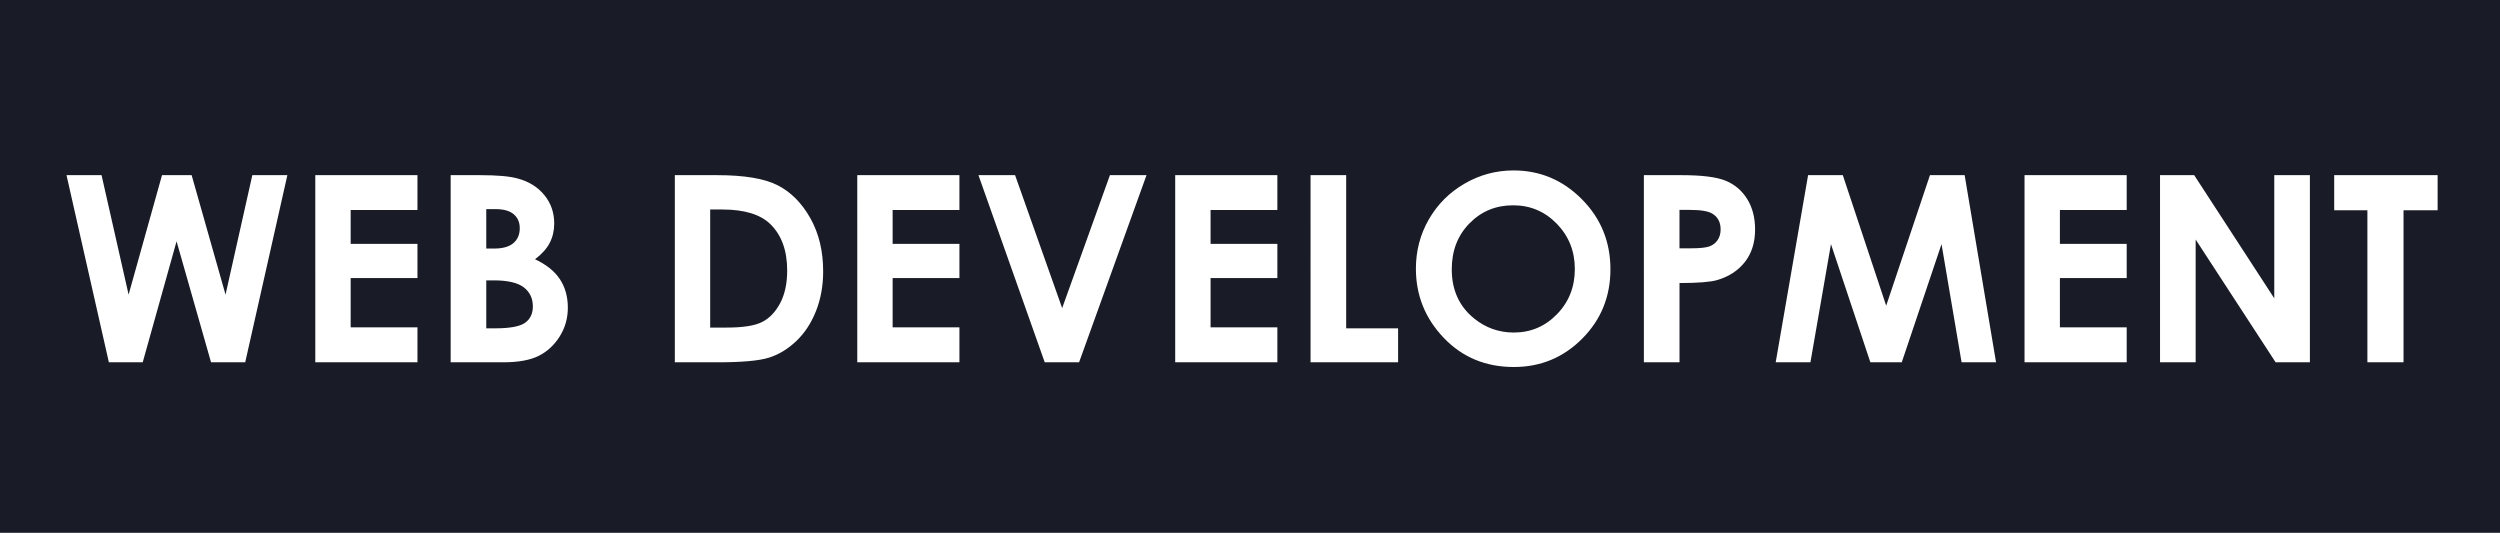 <svg xmlns="http://www.w3.org/2000/svg" id="Layer_1" viewBox="0 0 1919 409"><defs><style>.cls-1{fill:#191c26;}</style></defs><path class="cls-1" d="M394.35,164.481c-3.08-2.64-7.75-3.96-14.02-3.96h-7.06v30.27h5.98c6.67,0,11.62-1.4,14.85-4.2,3.24-2.79,4.85-6.6,4.85-11.42,0-4.49-1.53-8.06-4.6-10.69Zm7.71,56.1c-4.64-3.58-12.34-5.37-23.11-5.37h-5.68v36.81h6.85c11.36,0,19.02-1.43,22.97-4.29,3.95-2.87,5.92-7.03,5.92-12.5,0-6.19-2.32-11.07-6.95-14.65Zm0,0c-4.64-3.58-12.34-5.37-23.11-5.37h-5.68v36.81h6.85c11.36,0,19.02-1.43,22.97-4.29,3.95-2.87,5.92-7.03,5.92-12.5,0-6.19-2.32-11.07-6.95-14.65Zm-7.71-56.1c-3.08-2.64-7.75-3.96-14.02-3.96h-7.06v30.27h5.98c6.67,0,11.62-1.4,14.85-4.2,3.24-2.79,4.85-6.6,4.85-11.42,0-4.49-1.53-8.06-4.6-10.69Zm0,0c-3.08-2.64-7.75-3.96-14.02-3.96h-7.06v30.27h5.98c6.67,0,11.62-1.4,14.85-4.2,3.24-2.79,4.85-6.6,4.85-11.42,0-4.49-1.53-8.06-4.6-10.69Zm7.71,56.1c-4.64-3.58-12.34-5.37-23.11-5.37h-5.68v36.81h6.85c11.36,0,19.02-1.43,22.97-4.29,3.95-2.87,5.92-7.03,5.92-12.5,0-6.19-2.32-11.07-6.95-14.65Zm189.37-48.43c-7.68-7.56-20.02-11.34-37.01-11.34h-9.27v90.63h12.69c12.5,0,21.57-1.43,27.2-4.3,5.63-2.87,10.23-7.69,13.82-14.47,3.58-6.78,5.37-15.12,5.37-25.03,0-15.25-4.27-27.08-12.8-35.49Zm-189.37,48.43c-4.64-3.58-12.34-5.37-23.11-5.37h-5.68v36.81h6.85c11.36,0,19.02-1.43,22.97-4.29,3.95-2.87,5.92-7.03,5.92-12.5,0-6.19-2.32-11.07-6.95-14.65Zm-7.71-56.1c-3.08-2.64-7.75-3.96-14.02-3.96h-7.06v30.27h5.98c6.67,0,11.62-1.4,14.85-4.2,3.24-2.79,4.85-6.6,4.85-11.42,0-4.49-1.53-8.06-4.6-10.69Zm197.08,7.67c-7.68-7.56-20.02-11.34-37.01-11.34h-9.27v90.63h12.69c12.5,0,21.57-1.43,27.2-4.3,5.63-2.87,10.23-7.69,13.82-14.47,3.58-6.78,5.37-15.12,5.37-25.03,0-15.25-4.27-27.08-12.8-35.49Zm-197.08-7.67c-3.08-2.64-7.75-3.96-14.02-3.96h-7.06v30.27h5.98c6.67,0,11.62-1.4,14.85-4.2,3.24-2.79,4.85-6.6,4.85-11.42,0-4.49-1.53-8.06-4.6-10.69Zm7.71,56.1c-4.64-3.58-12.34-5.37-23.11-5.37h-5.68v36.81h6.85c11.36,0,19.02-1.43,22.97-4.29,3.95-2.87,5.92-7.03,5.92-12.5,0-6.19-2.32-11.07-6.95-14.65Zm189.37-48.43c-7.68-7.56-20.02-11.34-37.01-11.34h-9.27v90.63h12.69c12.5,0,21.57-1.43,27.2-4.3,5.63-2.87,10.23-7.69,13.82-14.47,3.58-6.78,5.37-15.12,5.37-25.03,0-15.25-4.27-27.08-12.8-35.49Zm-189.37,48.43c-4.64-3.58-12.34-5.37-23.11-5.37h-5.68v36.81h6.85c11.36,0,19.02-1.43,22.97-4.29,3.95-2.87,5.92-7.03,5.92-12.5,0-6.19-2.32-11.07-6.95-14.65Zm-7.71-56.1c-3.08-2.64-7.75-3.96-14.02-3.96h-7.06v30.27h5.98c6.67,0,11.62-1.4,14.85-4.2,3.24-2.79,4.85-6.6,4.85-11.42,0-4.49-1.53-8.06-4.6-10.69Zm197.08,7.67c-7.68-7.56-20.02-11.34-37.01-11.34h-9.27v90.63h12.69c12.5,0,21.57-1.43,27.2-4.3,5.63-2.87,10.23-7.69,13.82-14.47,3.58-6.78,5.37-15.12,5.37-25.03,0-15.25-4.27-27.08-12.8-35.49Zm-197.08-7.67c-3.08-2.64-7.75-3.96-14.02-3.96h-7.06v30.27h5.98c6.67,0,11.62-1.4,14.85-4.2,3.24-2.79,4.85-6.6,4.85-11.42,0-4.49-1.53-8.06-4.6-10.69Zm7.71,56.1c-4.64-3.58-12.34-5.37-23.11-5.37h-5.68v36.81h6.85c11.36,0,19.02-1.43,22.97-4.29,3.95-2.87,5.92-7.03,5.92-12.5,0-6.19-2.32-11.07-6.95-14.65Zm189.37-48.43c-7.68-7.56-20.02-11.34-37.01-11.34h-9.27v90.63h12.69c12.5,0,21.57-1.43,27.2-4.3,5.63-2.87,10.23-7.69,13.82-14.47,3.58-6.78,5.37-15.12,5.37-25.03,0-15.25-4.27-27.08-12.8-35.49Zm-189.37,48.43c-4.64-3.58-12.34-5.37-23.11-5.37h-5.68v36.81h6.85c11.36,0,19.02-1.43,22.97-4.29,3.95-2.87,5.92-7.03,5.92-12.5,0-6.19-2.32-11.07-6.95-14.65Zm-7.71-56.1c-3.08-2.64-7.75-3.96-14.02-3.96h-7.06v30.27h5.98c6.67,0,11.62-1.4,14.85-4.2,3.24-2.79,4.85-6.6,4.85-11.42,0-4.49-1.53-8.06-4.6-10.69Zm197.08,7.67c-7.68-7.56-20.02-11.34-37.01-11.34h-9.27v90.63h12.69c12.5,0,21.57-1.43,27.2-4.3,5.63-2.87,10.23-7.69,13.82-14.47,3.58-6.78,5.37-15.12,5.37-25.03,0-15.25-4.27-27.08-12.8-35.49Zm-197.08-7.67c-3.08-2.64-7.75-3.96-14.02-3.96h-7.06v30.27h5.98c6.67,0,11.62-1.4,14.85-4.2,3.24-2.79,4.85-6.6,4.85-11.42,0-4.49-1.53-8.06-4.6-10.69Zm7.71,56.1c-4.64-3.58-12.34-5.37-23.11-5.37h-5.68v36.81h6.85c11.36,0,19.02-1.43,22.97-4.29,3.95-2.87,5.92-7.03,5.92-12.5,0-6.19-2.32-11.07-6.95-14.65Zm189.37-48.43c-7.68-7.56-20.02-11.34-37.01-11.34h-9.27v90.63h12.69c12.5,0,21.57-1.43,27.2-4.3,5.63-2.87,10.23-7.69,13.82-14.47,3.58-6.78,5.37-15.12,5.37-25.03,0-15.25-4.27-27.08-12.8-35.49Zm-189.37,48.43c-4.64-3.58-12.34-5.37-23.11-5.37h-5.68v36.81h6.85c11.36,0,19.02-1.43,22.97-4.29,3.95-2.87,5.92-7.03,5.92-12.5,0-6.19-2.32-11.07-6.95-14.65Zm-7.71-56.1c-3.08-2.64-7.75-3.96-14.02-3.96h-7.06v30.27h5.98c6.67,0,11.62-1.4,14.85-4.2,3.24-2.79,4.85-6.6,4.85-11.42,0-4.49-1.53-8.06-4.6-10.69Zm197.08,7.67c-7.68-7.56-20.02-11.34-37.01-11.34h-9.27v90.63h12.69c12.5,0,21.57-1.43,27.2-4.3,5.63-2.87,10.23-7.69,13.82-14.47,3.58-6.78,5.37-15.12,5.37-25.03,0-15.25-4.27-27.08-12.8-35.49Zm-197.08-7.67c-3.08-2.64-7.75-3.96-14.02-3.96h-7.06v30.27h5.98c6.67,0,11.62-1.4,14.85-4.2,3.24-2.79,4.85-6.6,4.85-11.42,0-4.49-1.53-8.06-4.6-10.69Zm7.71,56.1c-4.64-3.58-12.34-5.37-23.11-5.37h-5.68v36.81h6.85c11.36,0,19.02-1.43,22.97-4.29,3.95-2.87,5.92-7.03,5.92-12.5,0-6.19-2.32-11.07-6.95-14.65Zm189.37-48.43c-7.68-7.56-20.02-11.34-37.01-11.34h-9.27v90.63h12.69c12.5,0,21.57-1.43,27.2-4.3,5.63-2.87,10.23-7.69,13.82-14.47,3.58-6.78,5.37-15.12,5.37-25.03,0-15.25-4.27-27.08-12.8-35.49Zm-189.37,48.43c-4.64-3.58-12.34-5.37-23.11-5.37h-5.68v36.81h6.85c11.36,0,19.02-1.43,22.97-4.29,3.95-2.87,5.92-7.03,5.92-12.5,0-6.19-2.32-11.07-6.95-14.65Zm-7.71-56.1c-3.08-2.64-7.75-3.96-14.02-3.96h-7.06v30.27h5.98c6.67,0,11.62-1.4,14.85-4.2,3.24-2.79,4.85-6.6,4.85-11.42,0-4.49-1.53-8.06-4.6-10.69Zm197.08,7.67c-7.68-7.56-20.02-11.34-37.01-11.34h-9.27v90.63h12.69c12.5,0,21.57-1.43,27.2-4.3,5.63-2.87,10.23-7.69,13.82-14.47,3.58-6.78,5.37-15.12,5.37-25.03,0-15.25-4.27-27.08-12.8-35.49Zm-197.08-7.67c-3.08-2.64-7.75-3.96-14.02-3.96h-7.06v30.27h5.98c6.67,0,11.62-1.4,14.85-4.2,3.24-2.79,4.85-6.6,4.85-11.42,0-4.49-1.53-8.06-4.6-10.69Zm7.71,56.1c-4.64-3.58-12.34-5.37-23.11-5.37h-5.68v36.81h6.85c11.36,0,19.02-1.43,22.97-4.29,3.95-2.87,5.92-7.03,5.92-12.5,0-6.19-2.32-11.07-6.95-14.65Zm189.37-48.43c-7.68-7.56-20.02-11.34-37.01-11.34h-9.27v90.63h12.69c12.5,0,21.57-1.43,27.2-4.3,5.63-2.87,10.23-7.69,13.82-14.47,3.58-6.78,5.37-15.12,5.37-25.03,0-15.25-4.27-27.08-12.8-35.49Zm-189.37,48.43c-4.64-3.58-12.34-5.37-23.11-5.37h-5.68v36.81h6.85c11.36,0,19.02-1.43,22.97-4.29,3.95-2.87,5.92-7.03,5.92-12.5,0-6.19-2.32-11.07-6.95-14.65Zm-7.71-56.1c-3.08-2.64-7.75-3.96-14.02-3.96h-7.06v30.27h5.98c6.67,0,11.62-1.4,14.85-4.2,3.24-2.79,4.85-6.6,4.85-11.42,0-4.49-1.53-8.06-4.6-10.69Zm197.08,7.67c-7.68-7.56-20.02-11.34-37.01-11.34h-9.27v90.63h12.69c12.5,0,21.57-1.43,27.2-4.3,5.63-2.87,10.23-7.69,13.82-14.47,3.58-6.78,5.37-15.12,5.37-25.03,0-15.25-4.27-27.08-12.8-35.49Zm-197.08-7.67c-3.08-2.64-7.75-3.96-14.02-3.96h-7.06v30.27h5.98c6.67,0,11.62-1.4,14.85-4.2,3.24-2.79,4.85-6.6,4.85-11.42,0-4.49-1.53-8.06-4.6-10.69Zm7.71,56.1c-4.64-3.58-12.34-5.37-23.11-5.37h-5.68v36.81h6.85c11.36,0,19.02-1.43,22.97-4.29,3.95-2.87,5.92-7.03,5.92-12.5,0-6.19-2.32-11.07-6.95-14.65Zm189.37-48.43c-7.68-7.56-20.02-11.34-37.01-11.34h-9.27v90.63h12.69c12.5,0,21.57-1.43,27.2-4.3,5.63-2.87,10.23-7.69,13.82-14.47,3.58-6.78,5.37-15.12,5.37-25.03,0-15.25-4.27-27.08-12.8-35.49Zm722.86-8.2c-3.13-1.9-8.92-2.84-17.39-2.84h-7.71v29.49h8.69c6.83,0,11.59-.49,14.26-1.47,2.67-.98,4.77-2.6,6.3-4.85,1.52-2.25,2.29-4.98,2.29-8.18,0-5.55-2.15-9.6-6.44-12.15Zm-912.23,56.63c-4.64-3.58-12.34-5.37-23.11-5.37h-5.68v36.81h6.85c11.36,0,19.02-1.43,22.97-4.29,3.95-2.87,5.92-7.03,5.92-12.5,0-6.19-2.32-11.07-6.95-14.65Zm-7.71-56.1c-3.08-2.64-7.75-3.96-14.02-3.96h-7.06v30.27h5.98c6.67,0,11.62-1.4,14.85-4.2,3.24-2.79,4.85-6.6,4.85-11.42,0-4.49-1.53-8.06-4.6-10.69Zm197.08,7.67c-7.68-7.56-20.02-11.34-37.01-11.34h-9.27v90.63h12.69c12.5,0,21.57-1.43,27.2-4.3,5.63-2.87,10.23-7.69,13.82-14.47,3.58-6.78,5.37-15.12,5.37-25.03,0-15.25-4.27-27.08-12.8-35.49Zm722.86-8.2c-3.13-1.9-8.92-2.84-17.39-2.84h-7.71v29.49h8.69c6.83,0,11.59-.49,14.26-1.47,2.67-.98,4.77-2.6,6.3-4.85,1.52-2.25,2.29-4.98,2.29-8.18,0-5.55-2.15-9.6-6.44-12.15Zm-919.94,.53c-3.08-2.64-7.75-3.96-14.02-3.96h-7.06v30.27h5.98c6.67,0,11.62-1.4,14.85-4.2,3.24-2.79,4.85-6.6,4.85-11.42,0-4.49-1.53-8.06-4.6-10.69Zm7.71,56.1c-4.64-3.58-12.34-5.37-23.11-5.37h-5.68v36.81h6.85c11.36,0,19.02-1.43,22.97-4.29,3.95-2.87,5.92-7.03,5.92-12.5,0-6.19-2.32-11.07-6.95-14.65Zm189.37-48.43c-7.68-7.56-20.02-11.34-37.01-11.34h-9.27v90.63h12.69c12.5,0,21.57-1.43,27.2-4.3,5.63-2.87,10.23-7.69,13.82-14.47,3.58-6.78,5.37-15.12,5.37-25.03,0-15.25-4.27-27.08-12.8-35.49Zm603.6-.35c-9.19-9.47-20.36-14.21-33.53-14.21-13.29,0-24.47,4.62-33.53,13.87-9.06,9.24-13.59,20.99-13.59,35.25,0,15.89,5.7,28.45,17.11,37.7,8.86,7.22,19.03,10.84,30.5,10.84,12.97,0,24.01-4.69,33.14-14.07,9.12-9.37,13.69-20.93,13.69-34.66,0-13.67-4.6-25.25-13.79-34.72Zm119.26-7.85c-3.13-1.9-8.92-2.84-17.39-2.84h-7.71v29.49h8.69c6.83,0,11.59-.49,14.26-1.47,2.67-.98,4.77-2.6,6.3-4.85,1.52-2.25,2.29-4.98,2.29-8.18,0-5.55-2.15-9.6-6.44-12.15Zm-912.23,56.63c-4.64-3.58-12.34-5.37-23.11-5.37h-5.68v36.81h6.85c11.36,0,19.02-1.43,22.97-4.29,3.95-2.87,5.92-7.03,5.92-12.5,0-6.19-2.32-11.07-6.95-14.65Zm-7.71-56.1c-3.08-2.64-7.75-3.96-14.02-3.96h-7.06v30.27h5.98c6.67,0,11.62-1.4,14.85-4.2,3.24-2.79,4.85-6.6,4.85-11.42,0-4.49-1.53-8.06-4.6-10.69Zm197.08,7.67c-7.68-7.56-20.02-11.34-37.01-11.34h-9.27v90.63h12.69c12.5,0,21.57-1.43,27.2-4.3,5.63-2.87,10.23-7.69,13.82-14.47,3.58-6.78,5.37-15.12,5.37-25.03,0-15.25-4.27-27.08-12.8-35.49Zm603.6-.35c-9.19-9.47-20.36-14.21-33.53-14.21-13.29,0-24.47,4.62-33.53,13.87-9.06,9.24-13.59,20.99-13.59,35.25,0,15.89,5.7,28.45,17.11,37.7,8.86,7.22,19.03,10.84,30.5,10.84,12.97,0,24.01-4.69,33.14-14.07,9.12-9.37,13.69-20.93,13.69-34.66,0-13.67-4.6-25.25-13.79-34.72Zm119.26-7.85c-3.13-1.9-8.92-2.84-17.39-2.84h-7.71v29.49h8.69c6.83,0,11.59-.49,14.26-1.47,2.67-.98,4.77-2.6,6.3-4.85,1.52-2.25,2.29-4.98,2.29-8.18,0-5.55-2.15-9.6-6.44-12.15Zm-919.94,.53c-3.08-2.64-7.75-3.96-14.02-3.96h-7.06v30.27h5.98c6.67,0,11.62-1.4,14.85-4.2,3.24-2.79,4.85-6.6,4.85-11.42,0-4.49-1.53-8.06-4.6-10.69Zm7.71,56.1c-4.64-3.58-12.34-5.37-23.11-5.37h-5.68v36.81h6.85c11.36,0,19.02-1.43,22.97-4.29,3.95-2.87,5.92-7.03,5.92-12.5,0-6.19-2.32-11.07-6.95-14.65Zm189.37-48.43c-7.68-7.56-20.02-11.34-37.01-11.34h-9.27v90.63h12.69c12.5,0,21.57-1.43,27.2-4.3,5.63-2.87,10.23-7.69,13.82-14.47,3.58-6.78,5.37-15.12,5.37-25.03,0-15.25-4.27-27.08-12.8-35.49Zm603.6-.35c-9.19-9.47-20.36-14.21-33.53-14.21-13.29,0-24.47,4.62-33.53,13.87-9.06,9.24-13.59,20.99-13.59,35.25,0,15.89,5.7,28.45,17.11,37.7,8.86,7.22,19.03,10.84,30.5,10.84,12.97,0,24.01-4.69,33.14-14.07,9.12-9.37,13.69-20.93,13.69-34.66,0-13.67-4.6-25.25-13.79-34.72Zm119.26-7.85c-3.13-1.9-8.92-2.84-17.39-2.84h-7.71v29.49h8.69c6.83,0,11.59-.49,14.26-1.47,2.67-.98,4.77-2.6,6.3-4.85,1.52-2.25,2.29-4.98,2.29-8.18,0-5.55-2.15-9.6-6.44-12.15Zm-912.23,56.63c-4.64-3.58-12.34-5.37-23.11-5.37h-5.68v36.81h6.85c11.36,0,19.02-1.43,22.97-4.29,3.95-2.87,5.92-7.03,5.92-12.5,0-6.19-2.32-11.07-6.95-14.65Zm-7.71-56.1c-3.08-2.64-7.75-3.96-14.02-3.96h-7.06v30.27h5.98c6.67,0,11.62-1.4,14.85-4.2,3.24-2.79,4.85-6.6,4.85-11.42,0-4.49-1.53-8.06-4.6-10.69Zm197.08,7.67c-7.68-7.56-20.02-11.34-37.01-11.34h-9.27v90.63h12.69c12.5,0,21.57-1.43,27.2-4.3,5.63-2.87,10.23-7.69,13.82-14.47,3.58-6.78,5.37-15.12,5.37-25.03,0-15.25-4.27-27.08-12.8-35.49Zm603.6-.35c-9.19-9.47-20.36-14.21-33.53-14.21-13.29,0-24.47,4.62-33.53,13.87-9.06,9.24-13.59,20.99-13.59,35.25,0,15.89,5.7,28.45,17.11,37.7,8.86,7.22,19.03,10.84,30.5,10.84,12.97,0,24.01-4.69,33.14-14.07,9.12-9.37,13.69-20.93,13.69-34.66,0-13.67-4.6-25.25-13.79-34.72Zm119.26-7.85c-3.13-1.9-8.92-2.84-17.39-2.84h-7.71v29.49h8.69c6.83,0,11.59-.49,14.26-1.47,2.67-.98,4.77-2.6,6.3-4.85,1.52-2.25,2.29-4.98,2.29-8.18,0-5.55-2.15-9.6-6.44-12.15Zm-919.94,.53c-3.08-2.64-7.75-3.96-14.02-3.96h-7.06v30.27h5.98c6.67,0,11.62-1.4,14.85-4.2,3.24-2.79,4.85-6.6,4.85-11.42,0-4.49-1.53-8.06-4.6-10.69Zm7.71,56.1c-4.64-3.58-12.34-5.37-23.11-5.37h-5.68v36.81h6.85c11.36,0,19.02-1.43,22.97-4.29,3.95-2.87,5.92-7.03,5.92-12.5,0-6.19-2.32-11.07-6.95-14.65Zm189.37-48.43c-7.68-7.56-20.02-11.34-37.01-11.34h-9.27v90.63h12.69c12.5,0,21.57-1.43,27.2-4.3,5.63-2.87,10.23-7.69,13.82-14.47,3.58-6.78,5.37-15.12,5.37-25.03,0-15.25-4.27-27.08-12.8-35.49Zm603.6-.35c-9.19-9.47-20.36-14.21-33.53-14.21-13.29,0-24.47,4.62-33.53,13.87-9.06,9.24-13.59,20.99-13.59,35.25,0,15.89,5.7,28.45,17.11,37.7,8.86,7.22,19.03,10.84,30.5,10.84,12.97,0,24.01-4.69,33.14-14.07,9.12-9.37,13.69-20.93,13.69-34.66,0-13.67-4.6-25.25-13.79-34.72Zm119.26-7.85c-3.13-1.9-8.92-2.84-17.39-2.84h-7.71v29.49h8.69c6.83,0,11.59-.49,14.26-1.47,2.67-.98,4.77-2.6,6.3-4.85,1.52-2.25,2.29-4.98,2.29-8.18,0-5.55-2.15-9.6-6.44-12.15Zm-912.23,56.63c-4.64-3.58-12.34-5.37-23.11-5.37h-5.68v36.81h6.85c11.36,0,19.02-1.43,22.97-4.29,3.95-2.87,5.92-7.03,5.92-12.5,0-6.19-2.32-11.07-6.95-14.65Zm-7.71-56.1c-3.08-2.64-7.75-3.96-14.02-3.96h-7.06v30.27h5.98c6.67,0,11.62-1.4,14.85-4.2,3.24-2.79,4.85-6.6,4.85-11.42,0-4.49-1.53-8.06-4.6-10.69Zm197.08,7.67c-7.68-7.56-20.02-11.34-37.01-11.34h-9.27v90.63h12.69c12.5,0,21.57-1.43,27.2-4.3,5.63-2.87,10.23-7.69,13.82-14.47,3.58-6.78,5.37-15.12,5.37-25.03,0-15.25-4.27-27.08-12.8-35.49Zm603.6-.35c-9.19-9.47-20.36-14.21-33.53-14.21-13.29,0-24.47,4.62-33.53,13.87-9.06,9.24-13.59,20.99-13.59,35.25,0,15.89,5.7,28.45,17.11,37.7,8.86,7.22,19.03,10.84,30.5,10.84,12.97,0,24.01-4.69,33.14-14.07,9.12-9.37,13.69-20.93,13.69-34.66,0-13.67-4.6-25.25-13.79-34.72Zm119.26-7.85c-3.13-1.9-8.92-2.84-17.39-2.84h-7.71v29.49h8.69c6.83,0,11.59-.49,14.26-1.47,2.67-.98,4.77-2.6,6.3-4.85,1.52-2.25,2.29-4.98,2.29-8.18,0-5.55-2.15-9.6-6.44-12.15Zm-919.94,.53c-3.08-2.64-7.75-3.96-14.02-3.96h-7.06v30.27h5.98c6.67,0,11.62-1.4,14.85-4.2,3.24-2.79,4.85-6.6,4.85-11.42,0-4.49-1.53-8.06-4.6-10.69Zm7.71,56.1c-4.64-3.58-12.34-5.37-23.11-5.37h-5.68v36.81h6.85c11.36,0,19.02-1.43,22.97-4.29,3.95-2.87,5.92-7.03,5.92-12.5,0-6.19-2.32-11.07-6.95-14.65Zm189.37-48.43c-7.68-7.56-20.02-11.34-37.01-11.34h-9.27v90.63h12.69c12.5,0,21.57-1.43,27.2-4.3,5.63-2.87,10.23-7.69,13.82-14.47,3.58-6.78,5.37-15.12,5.37-25.03,0-15.25-4.27-27.08-12.8-35.49Zm603.6-.35c-9.19-9.47-20.36-14.21-33.53-14.21-13.29,0-24.47,4.62-33.53,13.87-9.06,9.24-13.59,20.99-13.59,35.25,0,15.89,5.7,28.45,17.11,37.7,8.86,7.22,19.03,10.84,30.5,10.84,12.97,0,24.01-4.69,33.14-14.07,9.12-9.37,13.69-20.93,13.69-34.66,0-13.67-4.6-25.25-13.79-34.72Zm119.26-7.85c-3.13-1.9-8.92-2.84-17.39-2.84h-7.71v29.49h8.69c6.83,0,11.59-.49,14.26-1.47,2.67-.98,4.77-2.6,6.3-4.85,1.52-2.25,2.29-4.98,2.29-8.18,0-5.55-2.15-9.6-6.44-12.15Zm-912.23,56.63c-4.64-3.58-12.34-5.37-23.11-5.37h-5.68v36.81h6.85c11.36,0,19.02-1.43,22.97-4.29,3.95-2.87,5.92-7.03,5.92-12.5,0-6.19-2.32-11.07-6.95-14.65Zm-7.71-56.1c-3.08-2.64-7.75-3.96-14.02-3.96h-7.06v30.27h5.98c6.67,0,11.62-1.4,14.85-4.2,3.24-2.79,4.85-6.6,4.85-11.42,0-4.49-1.53-8.06-4.6-10.69Zm197.08,7.67c-7.68-7.56-20.02-11.34-37.01-11.34h-9.27v90.63h12.69c12.5,0,21.57-1.43,27.2-4.3,5.63-2.87,10.23-7.69,13.82-14.47,3.58-6.78,5.37-15.12,5.37-25.03,0-15.25-4.27-27.08-12.8-35.49Zm603.6-.35c-9.19-9.47-20.36-14.21-33.53-14.21-13.29,0-24.47,4.62-33.53,13.87-9.06,9.24-13.59,20.99-13.59,35.25,0,15.89,5.7,28.45,17.11,37.7,8.86,7.22,19.03,10.84,30.5,10.84,12.97,0,24.01-4.69,33.14-14.07,9.12-9.37,13.69-20.93,13.69-34.66,0-13.67-4.6-25.25-13.79-34.72Zm119.26-7.85c-3.13-1.9-8.92-2.84-17.39-2.84h-7.71v29.49h8.69c6.83,0,11.59-.49,14.26-1.47,2.67-.98,4.77-2.6,6.3-4.85,1.52-2.25,2.29-4.98,2.29-8.18,0-5.55-2.15-9.6-6.44-12.15Zm-919.94,.53c-3.08-2.64-7.75-3.96-14.02-3.96h-7.06v30.27h5.98c6.67,0,11.62-1.4,14.85-4.2,3.24-2.79,4.85-6.6,4.85-11.42,0-4.49-1.53-8.06-4.6-10.69Zm7.71,56.1c-4.64-3.58-12.34-5.37-23.11-5.37h-5.68v36.81h6.85c11.36,0,19.02-1.43,22.97-4.29,3.95-2.87,5.92-7.03,5.92-12.5,0-6.19-2.32-11.07-6.95-14.65Zm189.37-48.43c-7.68-7.56-20.02-11.34-37.01-11.34h-9.27v90.63h12.69c12.5,0,21.57-1.43,27.2-4.3,5.63-2.87,10.23-7.69,13.82-14.47,3.58-6.78,5.37-15.12,5.37-25.03,0-15.25-4.27-27.08-12.8-35.49Zm603.6-.35c-9.19-9.47-20.36-14.21-33.53-14.21-13.29,0-24.47,4.62-33.53,13.87-9.06,9.24-13.59,20.99-13.59,35.25,0,15.89,5.7,28.45,17.11,37.7,8.86,7.22,19.03,10.84,30.5,10.84,12.97,0,24.01-4.69,33.14-14.07,9.12-9.37,13.69-20.93,13.69-34.66,0-13.67-4.6-25.25-13.79-34.72Zm119.26-7.85c-3.13-1.9-8.92-2.84-17.39-2.84h-7.71v29.49h8.69c6.83,0,11.59-.49,14.26-1.47,2.67-.98,4.77-2.6,6.3-4.85,1.52-2.25,2.29-4.98,2.29-8.18,0-5.55-2.15-9.6-6.44-12.15Zm-912.23,56.63c-4.64-3.58-12.34-5.37-23.11-5.37h-5.68v36.81h6.85c11.36,0,19.02-1.43,22.97-4.29,3.95-2.87,5.92-7.03,5.92-12.5,0-6.19-2.32-11.07-6.95-14.65Zm-7.71-56.1c-3.08-2.64-7.75-3.96-14.02-3.96h-7.06v30.27h5.98c6.67,0,11.62-1.4,14.85-4.2,3.24-2.79,4.85-6.6,4.85-11.42,0-4.49-1.53-8.06-4.6-10.69Zm197.08,7.67c-7.68-7.56-20.02-11.34-37.01-11.34h-9.27v90.63h12.69c12.5,0,21.57-1.43,27.2-4.3,5.63-2.87,10.23-7.69,13.82-14.47,3.58-6.78,5.37-15.12,5.37-25.03,0-15.25-4.27-27.08-12.8-35.49Zm603.6-.35c-9.19-9.47-20.36-14.21-33.53-14.21-13.29,0-24.47,4.62-33.53,13.87-9.06,9.24-13.59,20.99-13.59,35.25,0,15.89,5.7,28.45,17.11,37.7,8.86,7.22,19.03,10.84,30.5,10.84,12.97,0,24.01-4.69,33.14-14.07,9.12-9.37,13.69-20.93,13.69-34.66,0-13.67-4.6-25.25-13.79-34.72Zm119.26-7.85c-3.13-1.9-8.92-2.84-17.39-2.84h-7.71v29.49h8.69c6.83,0,11.59-.49,14.26-1.47,2.67-.98,4.77-2.6,6.3-4.85,1.52-2.25,2.29-4.98,2.29-8.18,0-5.55-2.15-9.6-6.44-12.15Zm-919.94,.53c-3.08-2.64-7.75-3.96-14.02-3.96h-7.06v30.27h5.98c6.67,0,11.62-1.4,14.85-4.2,3.24-2.79,4.85-6.6,4.85-11.42,0-4.49-1.53-8.06-4.6-10.69Zm7.71,56.1c-4.64-3.58-12.34-5.37-23.11-5.37h-5.68v36.81h6.85c11.36,0,19.02-1.43,22.97-4.29,3.95-2.87,5.92-7.03,5.92-12.5,0-6.19-2.32-11.07-6.95-14.65Zm189.37-48.43c-7.68-7.56-20.02-11.34-37.01-11.34h-9.27v90.63h12.69c12.5,0,21.57-1.43,27.2-4.3,5.63-2.87,10.23-7.69,13.82-14.47,3.58-6.78,5.37-15.12,5.37-25.03,0-15.25-4.27-27.08-12.8-35.49Zm603.6-.35c-9.19-9.47-20.36-14.21-33.53-14.21-13.29,0-24.47,4.62-33.53,13.87-9.06,9.24-13.59,20.99-13.59,35.25,0,15.89,5.7,28.45,17.11,37.7,8.86,7.22,19.03,10.84,30.5,10.84,12.97,0,24.01-4.69,33.14-14.07,9.12-9.37,13.69-20.93,13.69-34.66,0-13.67-4.6-25.25-13.79-34.72Zm119.26-7.85c-3.13-1.9-8.92-2.84-17.39-2.84h-7.71v29.49h8.69c6.83,0,11.59-.49,14.26-1.47,2.67-.98,4.77-2.6,6.3-4.85,1.52-2.25,2.29-4.98,2.29-8.18,0-5.55-2.15-9.6-6.44-12.15Zm-912.23,56.63c-4.64-3.58-12.34-5.37-23.11-5.37h-5.68v36.81h6.85c11.36,0,19.02-1.43,22.97-4.29,3.95-2.87,5.92-7.03,5.92-12.5,0-6.19-2.32-11.07-6.95-14.65Zm-7.96-33.99c3.24-2.79,4.85-6.6,4.85-11.42,0-4.49-1.53-8.06-4.6-10.69-3.08-2.64-7.75-3.96-14.02-3.96h-7.06v30.27h5.98c6.67,0,11.62-1.4,14.85-4.2Zm197.33-14.44c-7.68-7.56-20.02-11.34-37.01-11.34h-9.27v90.63h12.69c12.5,0,21.57-1.43,27.2-4.3,5.63-2.87,10.23-7.69,13.82-14.47,3.58-6.78,5.37-15.12,5.37-25.03,0-15.25-4.27-27.08-12.8-35.49Zm603.6-.35c-9.19-9.47-20.36-14.21-33.53-14.21-13.29,0-24.47,4.62-33.53,13.87-9.06,9.24-13.59,20.99-13.59,35.25,0,15.89,5.7,28.45,17.11,37.7,8.86,7.22,19.03,10.84,30.5,10.84,12.97,0,24.01-4.69,33.14-14.07,9.12-9.37,13.69-20.93,13.69-34.66,0-13.67-4.6-25.25-13.79-34.72Zm119.26-7.85c-3.13-1.9-8.92-2.84-17.39-2.84h-7.71v29.49h8.69c6.83,0,11.59-.49,14.26-1.47,2.67-.98,4.77-2.6,6.3-4.85,1.52-2.25,2.29-4.98,2.29-8.18,0-5.55-2.15-9.6-6.44-12.15ZM-38.46-35.229V444.221H1957.46V-35.229H-38.46ZM1791.73,161.401v-26.95h79.39v26.95h-26.17v116.7h-27.74v-116.7h-25.48Zm-18.66-26.95v143.65h-26.3l-61.39-94.24v94.24h-27.34V134.451h26.22l61.47,94.53v-94.53h27.34Zm-140.62,52.73v26.27h-51.27v37.79h51.27v26.86h-78.42V134.451h78.42v26.75h-51.27v25.98h51.27Zm-100.29,90.92h-26.45l-15.4-90.72-30.52,90.72h-24.1l-30.24-90.72-15.77,90.72h-26.66l24.87-143.65h26.64l33.3,100.19,33.6-100.19h26.63l24.1,143.65Zm-184.96-101.95c0,10.02-2.63,18.36-7.87,25-5.24,6.64-12.35,11.26-21.33,13.86-5.28,1.5-14.88,2.25-28.81,2.25v60.84h-27.35V134.451h29.01c15.69,0,27,1.45,33.93,4.34,6.94,2.9,12.41,7.59,16.41,14.06,4,6.48,6.01,14.25,6.01,23.3Zm-111.04,30.56c0,20.97-7.22,38.71-21.65,53.22-14.43,14.52-31.93,21.78-52.52,21.78-21.56,0-39.48-7.45-53.75-22.36-14.26-14.91-21.4-32.62-21.4-53.13,0-13.73,3.33-26.36,9.97-37.89,6.65-11.52,15.78-20.65,27.41-27.39,11.63-6.74,24.15-10.11,37.57-10.11,20.33,0,37.81,7.36,52.43,22.07,14.63,14.72,21.94,32.65,21.94,53.81Zm-162.99,45.31v26.08h-67.19V134.451h27.35v117.57h39.84Zm-92.67-64.84v26.27h-51.27v37.79h51.27v26.86h-78.42V134.451h78.42v26.75h-51.27v25.98h51.27Zm-100.44-52.73l-51.76,143.65h-26.37l-50.88-143.65h28.12l36.14,102.05,36.67-102.05h28.08Zm-143.61,52.73v26.27h-51.27v37.79h51.27v26.86h-78.41V134.451h78.41v26.75h-51.27v25.98h51.27Zm-104.59,21.09c0,11.07-1.84,21.24-5.51,30.52-3.68,9.28-8.75,16.98-15.22,23.1-6.47,6.12-13.48,10.35-21.03,12.69-7.54,2.35-20.62,3.52-39.22,3.52h-32.88V134.451h32.39c20.88,0,36.39,2.58,46.54,7.76,10.15,5.18,18.51,13.59,25.08,25.24,6.57,11.66,9.85,25.27,9.85,40.82Zm-202.05,6.11c4.04,6.15,6.06,13.43,6.06,21.82,0,8.08-2.09,15.43-6.26,22.07-4.17,6.65-9.55,11.61-16.13,14.9-6.58,3.29-15.68,4.93-27.27,4.93h-40.28V134.451h22.58c13.1,0,22.69,.84,28.75,2.54,8.6,2.27,15.45,6.51,20.53,12.69,5.09,6.19,7.63,13.48,7.63,21.88,0,5.46-1.16,10.43-3.47,14.89s-6.07,8.64-11.28,12.55c8.73,4.1,15.11,9.23,19.14,15.38Zm-109.37-27.2v26.27h-51.27v37.79h51.27v26.86h-78.42V134.451h78.42v26.75h-51.27v25.98h51.27Zm-99.86-52.73l-32.36,143.65h-26.23l-26.46-92.87-25.98,92.87h-25.98L51.05,134.451h26.9l20.76,91.7,25.65-91.7h22.74l26.02,91.7,20.56-91.7h26.9Zm1093.71,29.5c-3.13-1.9-8.92-2.84-17.39-2.84h-7.71v29.49h8.69c6.83,0,11.59-.49,14.26-1.47,2.67-.98,4.77-2.6,6.3-4.85,1.52-2.25,2.29-4.98,2.29-8.18,0-5.55-2.15-9.6-6.44-12.15Zm-186.32,7.51c-9.06,9.24-13.59,20.99-13.59,35.25,0,15.89,5.7,28.45,17.11,37.7,8.86,7.22,19.03,10.84,30.5,10.84,12.97,0,24.01-4.69,33.14-14.07,9.12-9.37,13.69-20.93,13.69-34.66,0-13.67-4.6-25.25-13.79-34.72-9.19-9.47-20.36-14.21-33.53-14.21-13.29,0-24.47,4.62-33.53,13.87Zm-573.55-10.65h-9.27v90.63h12.69c12.5,0,21.57-1.43,27.2-4.3,5.63-2.87,10.23-7.69,13.82-14.47,3.58-6.78,5.37-15.12,5.37-25.03,0-15.25-4.27-27.08-12.8-35.49-7.68-7.56-20.02-11.34-37.01-11.34Zm-152.36,59.77c-4.64-3.58-12.34-5.37-23.11-5.37h-5.68v36.81h6.85c11.36,0,19.02-1.43,22.97-4.29,3.95-2.87,5.92-7.03,5.92-12.5,0-6.19-2.32-11.07-6.95-14.65Zm-7.96-33.99c3.24-2.79,4.85-6.6,4.85-11.42,0-4.49-1.53-8.06-4.6-10.69-3.08-2.64-7.75-3.96-14.02-3.96h-7.06v30.27h5.98c6.67,0,11.62-1.4,14.85-4.2Zm920.19-22.64c-3.13-1.9-8.92-2.84-17.39-2.84h-7.71v29.49h8.69c6.83,0,11.59-.49,14.26-1.47,2.67-.98,4.77-2.6,6.3-4.85,1.52-2.25,2.29-4.98,2.29-8.18,0-5.55-2.15-9.6-6.44-12.15Zm-119.26,7.85c-9.19-9.47-20.36-14.21-33.53-14.21-13.29,0-24.47,4.62-33.53,13.87-9.06,9.24-13.59,20.99-13.59,35.25,0,15.89,5.7,28.45,17.11,37.7,8.86,7.22,19.03,10.84,30.5,10.84,12.97,0,24.01-4.69,33.14-14.07,9.12-9.37,13.69-20.93,13.69-34.66,0-13.67-4.6-25.25-13.79-34.72Zm-603.6,.35c-7.68-7.56-20.02-11.34-37.01-11.34h-9.27v90.63h12.69c12.5,0,21.57-1.43,27.2-4.3,5.63-2.87,10.23-7.69,13.82-14.47,3.58-6.78,5.37-15.12,5.37-25.03,0-15.25-4.27-27.08-12.8-35.49Zm-197.08-7.67c-3.08-2.64-7.75-3.96-14.02-3.96h-7.06v30.27h5.98c6.67,0,11.62-1.4,14.85-4.2,3.24-2.79,4.85-6.6,4.85-11.42,0-4.49-1.53-8.06-4.6-10.69Zm7.71,56.1c-4.64-3.58-12.34-5.37-23.11-5.37h-5.68v36.81h6.85c11.36,0,19.02-1.43,22.97-4.29,3.95-2.87,5.92-7.03,5.92-12.5,0-6.19-2.32-11.07-6.95-14.65Zm912.23-56.63c-3.13-1.9-8.92-2.84-17.39-2.84h-7.71v29.49h8.69c6.83,0,11.59-.49,14.26-1.47,2.67-.98,4.77-2.6,6.3-4.85,1.52-2.25,2.29-4.98,2.29-8.18,0-5.55-2.15-9.6-6.44-12.15Zm-119.26,7.85c-9.19-9.47-20.36-14.21-33.53-14.21-13.29,0-24.47,4.62-33.53,13.87-9.06,9.24-13.59,20.99-13.59,35.25,0,15.89,5.7,28.45,17.11,37.7,8.86,7.22,19.03,10.84,30.5,10.84,12.97,0,24.01-4.69,33.14-14.07,9.12-9.37,13.69-20.93,13.69-34.66,0-13.67-4.6-25.25-13.79-34.72Zm-603.6,.35c-7.68-7.56-20.02-11.34-37.01-11.34h-9.27v90.63h12.69c12.5,0,21.57-1.43,27.2-4.3,5.63-2.87,10.23-7.69,13.82-14.47,3.58-6.78,5.37-15.12,5.37-25.03,0-15.25-4.27-27.08-12.8-35.49Zm-189.37,48.43c-4.64-3.58-12.34-5.37-23.11-5.37h-5.68v36.81h6.85c11.36,0,19.02-1.43,22.97-4.29,3.95-2.87,5.92-7.03,5.92-12.5,0-6.19-2.32-11.07-6.95-14.65Zm-7.71-56.1c-3.08-2.64-7.75-3.96-14.02-3.96h-7.06v30.27h5.98c6.67,0,11.62-1.4,14.85-4.2,3.24-2.79,4.85-6.6,4.85-11.42,0-4.49-1.53-8.06-4.6-10.69Zm919.94-.53c-3.13-1.9-8.92-2.84-17.39-2.84h-7.71v29.49h8.69c6.83,0,11.59-.49,14.26-1.47,2.67-.98,4.77-2.6,6.3-4.85,1.52-2.25,2.29-4.98,2.29-8.18,0-5.55-2.15-9.6-6.44-12.15Zm-119.26,7.85c-9.19-9.47-20.36-14.21-33.53-14.21-13.29,0-24.47,4.62-33.53,13.87-9.06,9.24-13.59,20.99-13.59,35.25,0,15.89,5.7,28.45,17.11,37.7,8.86,7.22,19.03,10.84,30.5,10.84,12.97,0,24.01-4.69,33.14-14.07,9.12-9.37,13.69-20.93,13.69-34.66,0-13.67-4.6-25.25-13.79-34.72Zm-603.6,.35c-7.68-7.56-20.02-11.34-37.01-11.34h-9.27v90.63h12.69c12.5,0,21.57-1.43,27.2-4.3,5.63-2.87,10.23-7.69,13.82-14.47,3.58-6.78,5.37-15.12,5.37-25.03,0-15.25-4.27-27.08-12.8-35.49Zm-197.08-7.67c-3.08-2.64-7.75-3.96-14.02-3.96h-7.06v30.27h5.98c6.67,0,11.62-1.4,14.85-4.2,3.24-2.79,4.85-6.6,4.85-11.42,0-4.49-1.53-8.06-4.6-10.69Zm7.71,56.1c-4.64-3.58-12.34-5.37-23.11-5.37h-5.68v36.81h6.85c11.36,0,19.02-1.43,22.97-4.29,3.95-2.87,5.92-7.03,5.92-12.5,0-6.19-2.32-11.07-6.95-14.65Zm912.23-56.63c-3.13-1.9-8.92-2.84-17.39-2.84h-7.71v29.49h8.69c6.83,0,11.59-.49,14.26-1.47,2.67-.98,4.77-2.6,6.3-4.85,1.52-2.25,2.29-4.98,2.29-8.18,0-5.55-2.15-9.6-6.44-12.15Zm-119.26,7.85c-9.19-9.47-20.36-14.21-33.53-14.21-13.29,0-24.47,4.62-33.53,13.87-9.06,9.24-13.59,20.99-13.59,35.25,0,15.89,5.7,28.45,17.11,37.7,8.86,7.22,19.03,10.84,30.5,10.84,12.97,0,24.01-4.69,33.14-14.07,9.12-9.37,13.69-20.93,13.69-34.66,0-13.67-4.6-25.25-13.79-34.72Zm-603.6,.35c-7.68-7.56-20.02-11.34-37.01-11.34h-9.27v90.63h12.69c12.5,0,21.57-1.43,27.2-4.3,5.63-2.87,10.23-7.69,13.82-14.47,3.58-6.78,5.37-15.12,5.37-25.03,0-15.25-4.27-27.08-12.8-35.49Zm-189.37,48.43c-4.64-3.58-12.34-5.37-23.11-5.37h-5.68v36.81h6.85c11.36,0,19.02-1.43,22.97-4.29,3.95-2.87,5.92-7.03,5.92-12.5,0-6.19-2.32-11.07-6.95-14.65Zm-7.71-56.1c-3.08-2.64-7.75-3.96-14.02-3.96h-7.06v30.27h5.98c6.67,0,11.62-1.4,14.85-4.2,3.24-2.79,4.85-6.6,4.85-11.42,0-4.49-1.53-8.06-4.6-10.69Zm919.94-.53c-3.13-1.9-8.92-2.84-17.39-2.84h-7.71v29.49h8.69c6.83,0,11.59-.49,14.26-1.47,2.67-.98,4.77-2.6,6.3-4.85,1.52-2.25,2.29-4.98,2.29-8.18,0-5.55-2.15-9.6-6.44-12.15Zm-119.26,7.85c-9.19-9.47-20.36-14.21-33.53-14.21-13.29,0-24.47,4.62-33.53,13.87-9.06,9.24-13.59,20.99-13.59,35.25,0,15.89,5.7,28.45,17.11,37.7,8.86,7.22,19.03,10.84,30.5,10.84,12.97,0,24.01-4.69,33.14-14.07,9.12-9.37,13.69-20.93,13.69-34.66,0-13.67-4.6-25.25-13.79-34.72Zm-603.6,.35c-7.68-7.56-20.02-11.34-37.01-11.34h-9.27v90.63h12.69c12.5,0,21.57-1.43,27.2-4.3,5.63-2.87,10.23-7.69,13.82-14.47,3.58-6.78,5.37-15.12,5.37-25.03,0-15.25-4.27-27.08-12.8-35.49Zm-197.08-7.67c-3.08-2.64-7.75-3.96-14.02-3.96h-7.06v30.27h5.98c6.67,0,11.62-1.4,14.85-4.2,3.24-2.79,4.85-6.6,4.85-11.42,0-4.49-1.53-8.06-4.6-10.69Zm7.71,56.1c-4.64-3.58-12.34-5.37-23.11-5.37h-5.68v36.81h6.85c11.36,0,19.02-1.43,22.97-4.29,3.95-2.87,5.92-7.03,5.92-12.5,0-6.19-2.32-11.07-6.95-14.65Zm912.23-56.63c-3.13-1.9-8.92-2.84-17.39-2.84h-7.71v29.49h8.69c6.83,0,11.59-.49,14.26-1.47,2.67-.98,4.77-2.6,6.3-4.85,1.52-2.25,2.29-4.98,2.29-8.18,0-5.55-2.15-9.6-6.44-12.15Zm-119.26,7.85c-9.19-9.47-20.36-14.21-33.53-14.21-13.29,0-24.47,4.62-33.53,13.87-9.06,9.24-13.59,20.99-13.59,35.25,0,15.89,5.7,28.45,17.11,37.7,8.86,7.22,19.03,10.84,30.5,10.84,12.97,0,24.01-4.69,33.14-14.07,9.12-9.37,13.69-20.93,13.69-34.66,0-13.67-4.6-25.25-13.79-34.72Zm-603.6,.35c-7.68-7.56-20.02-11.34-37.01-11.34h-9.27v90.63h12.69c12.5,0,21.57-1.43,27.2-4.3,5.63-2.87,10.23-7.69,13.82-14.47,3.58-6.78,5.37-15.12,5.37-25.03,0-15.25-4.27-27.08-12.8-35.49Zm-189.37,48.43c-4.64-3.58-12.34-5.37-23.11-5.37h-5.68v36.81h6.85c11.36,0,19.02-1.43,22.97-4.29,3.95-2.87,5.92-7.03,5.92-12.5,0-6.19-2.32-11.07-6.95-14.65Zm-7.71-56.1c-3.08-2.64-7.75-3.96-14.02-3.96h-7.06v30.27h5.98c6.67,0,11.62-1.4,14.85-4.2,3.24-2.79,4.85-6.6,4.85-11.42,0-4.49-1.53-8.06-4.6-10.69Zm919.94-.53c-3.13-1.9-8.92-2.84-17.39-2.84h-7.71v29.49h8.69c6.83,0,11.59-.49,14.26-1.47,2.67-.98,4.77-2.6,6.3-4.85,1.52-2.25,2.29-4.98,2.29-8.18,0-5.55-2.15-9.6-6.44-12.15Zm-119.26,7.85c-9.19-9.47-20.36-14.21-33.53-14.21-13.29,0-24.47,4.62-33.53,13.87-9.06,9.24-13.59,20.99-13.59,35.25,0,15.89,5.7,28.45,17.11,37.7,8.86,7.22,19.03,10.84,30.5,10.84,12.97,0,24.01-4.69,33.14-14.07,9.12-9.37,13.69-20.93,13.69-34.66,0-13.67-4.6-25.25-13.79-34.72Zm-603.6,.35c-7.68-7.56-20.02-11.34-37.01-11.34h-9.27v90.63h12.69c12.5,0,21.57-1.43,27.2-4.3,5.63-2.87,10.23-7.69,13.82-14.47,3.58-6.78,5.37-15.12,5.37-25.03,0-15.25-4.27-27.08-12.8-35.49Zm-197.08-7.67c-3.08-2.64-7.75-3.96-14.02-3.96h-7.06v30.27h5.98c6.67,0,11.62-1.4,14.85-4.2,3.24-2.79,4.85-6.6,4.85-11.42,0-4.49-1.53-8.06-4.6-10.69Zm7.71,56.1c-4.64-3.58-12.34-5.37-23.11-5.37h-5.68v36.81h6.85c11.36,0,19.02-1.43,22.97-4.29,3.95-2.87,5.92-7.03,5.92-12.5,0-6.19-2.32-11.07-6.95-14.65Zm912.23-56.63c-3.13-1.9-8.92-2.84-17.39-2.84h-7.71v29.49h8.69c6.83,0,11.59-.49,14.26-1.47,2.67-.98,4.77-2.6,6.3-4.85,1.52-2.25,2.29-4.98,2.29-8.18,0-5.55-2.15-9.6-6.44-12.15Zm-119.26,7.85c-9.19-9.47-20.36-14.21-33.53-14.21-13.29,0-24.47,4.62-33.53,13.87-9.06,9.24-13.59,20.99-13.59,35.25,0,15.89,5.7,28.45,17.11,37.7,8.86,7.22,19.03,10.84,30.5,10.84,12.97,0,24.01-4.69,33.14-14.07,9.12-9.37,13.69-20.93,13.69-34.66,0-13.67-4.6-25.25-13.79-34.72Zm-603.6,.35c-7.68-7.56-20.02-11.34-37.01-11.34h-9.27v90.63h12.69c12.5,0,21.57-1.43,27.2-4.3,5.63-2.87,10.23-7.69,13.82-14.47,3.58-6.78,5.37-15.12,5.37-25.03,0-15.25-4.27-27.08-12.8-35.49Zm-189.37,48.43c-4.64-3.58-12.34-5.37-23.11-5.37h-5.68v36.81h6.85c11.36,0,19.02-1.43,22.97-4.29,3.95-2.87,5.92-7.03,5.92-12.5,0-6.19-2.32-11.07-6.95-14.65Zm-7.71-56.1c-3.08-2.64-7.75-3.96-14.02-3.96h-7.06v30.27h5.98c6.67,0,11.62-1.4,14.85-4.2,3.24-2.79,4.85-6.6,4.85-11.42,0-4.49-1.53-8.06-4.6-10.69Zm919.94-.53c-3.13-1.9-8.92-2.84-17.39-2.84h-7.71v29.49h8.69c6.83,0,11.59-.49,14.26-1.47,2.67-.98,4.77-2.6,6.3-4.85,1.52-2.25,2.29-4.98,2.29-8.18,0-5.55-2.15-9.6-6.44-12.15Zm-119.26,7.85c-9.19-9.47-20.36-14.21-33.53-14.21-13.29,0-24.47,4.62-33.53,13.87-9.06,9.24-13.59,20.99-13.59,35.25,0,15.89,5.7,28.45,17.11,37.7,8.86,7.22,19.03,10.84,30.5,10.84,12.97,0,24.01-4.69,33.14-14.07,9.12-9.37,13.69-20.93,13.69-34.66,0-13.67-4.6-25.25-13.79-34.72Zm-603.6,.35c-7.68-7.56-20.02-11.34-37.01-11.34h-9.27v90.63h12.69c12.5,0,21.57-1.43,27.2-4.3,5.63-2.87,10.23-7.69,13.82-14.47,3.58-6.78,5.37-15.12,5.37-25.03,0-15.25-4.27-27.08-12.8-35.49Zm-197.08-7.67c-3.08-2.64-7.75-3.96-14.02-3.96h-7.06v30.27h5.98c6.67,0,11.62-1.4,14.85-4.2,3.24-2.79,4.85-6.6,4.85-11.42,0-4.49-1.53-8.06-4.6-10.69Zm7.71,56.1c-4.64-3.58-12.34-5.37-23.11-5.37h-5.68v36.81h6.85c11.36,0,19.02-1.43,22.97-4.29,3.95-2.87,5.92-7.03,5.92-12.5,0-6.19-2.32-11.07-6.95-14.65Zm912.23-56.63c-3.13-1.9-8.92-2.84-17.39-2.84h-7.71v29.49h8.69c6.83,0,11.59-.49,14.26-1.47,2.67-.98,4.77-2.6,6.3-4.85,1.52-2.25,2.29-4.98,2.29-8.18,0-5.55-2.15-9.6-6.44-12.15Zm-119.26,7.85c-9.19-9.47-20.36-14.21-33.53-14.21-13.29,0-24.47,4.62-33.53,13.87-9.06,9.24-13.59,20.99-13.59,35.25,0,15.89,5.7,28.45,17.11,37.7,8.86,7.22,19.03,10.84,30.5,10.84,12.97,0,24.01-4.69,33.14-14.07,9.12-9.37,13.69-20.93,13.69-34.66,0-13.67-4.6-25.25-13.79-34.72Zm-603.6,.35c-7.68-7.56-20.02-11.34-37.01-11.34h-9.27v90.63h12.69c12.5,0,21.57-1.43,27.2-4.3,5.63-2.87,10.23-7.69,13.82-14.47,3.58-6.78,5.37-15.12,5.37-25.03,0-15.25-4.27-27.08-12.8-35.49Zm-189.37,48.43c-4.64-3.58-12.34-5.37-23.11-5.37h-5.68v36.81h6.85c11.36,0,19.02-1.43,22.97-4.29,3.95-2.87,5.92-7.03,5.92-12.5,0-6.19-2.32-11.07-6.95-14.65Zm-7.71-56.1c-3.08-2.64-7.75-3.96-14.02-3.96h-7.06v30.27h5.98c6.67,0,11.62-1.4,14.85-4.2,3.24-2.79,4.85-6.6,4.85-11.42,0-4.49-1.53-8.06-4.6-10.69Zm919.94-.53c-3.13-1.9-8.92-2.84-17.39-2.84h-7.71v29.49h8.69c6.83,0,11.59-.49,14.26-1.47,2.67-.98,4.77-2.6,6.3-4.85,1.52-2.25,2.29-4.98,2.29-8.18,0-5.55-2.15-9.6-6.44-12.15Zm-119.26,7.85c-9.19-9.47-20.36-14.21-33.53-14.21-13.29,0-24.47,4.62-33.53,13.87-9.06,9.24-13.59,20.99-13.59,35.25,0,15.89,5.7,28.45,17.11,37.7,8.86,7.22,19.03,10.84,30.5,10.84,12.97,0,24.01-4.69,33.14-14.07,9.12-9.37,13.69-20.93,13.69-34.66,0-13.67-4.6-25.25-13.79-34.72Zm-603.6,.35c-7.68-7.56-20.02-11.34-37.01-11.34h-9.27v90.63h12.69c12.5,0,21.57-1.43,27.2-4.3,5.63-2.87,10.23-7.69,13.82-14.47,3.58-6.78,5.37-15.12,5.37-25.03,0-15.25-4.27-27.08-12.8-35.49Zm-197.08-7.67c-3.08-2.64-7.75-3.96-14.02-3.96h-7.06v30.27h5.98c6.67,0,11.62-1.4,14.85-4.2,3.24-2.79,4.85-6.6,4.85-11.42,0-4.49-1.53-8.06-4.6-10.69Zm7.71,56.1c-4.64-3.58-12.34-5.37-23.11-5.37h-5.68v36.81h6.85c11.36,0,19.02-1.43,22.97-4.29,3.95-2.87,5.92-7.03,5.92-12.5,0-6.19-2.32-11.07-6.95-14.65Zm912.23-56.63c-3.13-1.9-8.92-2.84-17.39-2.84h-7.71v29.49h8.69c6.83,0,11.59-.49,14.26-1.47,2.67-.98,4.77-2.6,6.3-4.85,1.52-2.25,2.29-4.98,2.29-8.18,0-5.55-2.15-9.6-6.44-12.15Zm-119.26,7.85c-9.19-9.47-20.36-14.21-33.53-14.21-13.29,0-24.47,4.62-33.53,13.87-9.06,9.24-13.59,20.99-13.59,35.25,0,15.89,5.7,28.45,17.11,37.7,8.86,7.22,19.03,10.84,30.5,10.84,12.97,0,24.01-4.69,33.14-14.07,9.12-9.37,13.69-20.93,13.69-34.66,0-13.67-4.6-25.25-13.79-34.72Zm-603.6,.35c-7.68-7.56-20.02-11.34-37.01-11.34h-9.27v90.63h12.69c12.5,0,21.57-1.43,27.2-4.3,5.63-2.87,10.23-7.69,13.82-14.47,3.58-6.78,5.37-15.12,5.37-25.03,0-15.25-4.27-27.08-12.8-35.49Zm-189.37,48.43c-4.64-3.58-12.34-5.37-23.11-5.37h-5.68v36.81h6.85c11.36,0,19.02-1.43,22.97-4.29,3.95-2.87,5.92-7.03,5.92-12.5,0-6.19-2.32-11.07-6.95-14.65Zm-7.71-56.1c-3.08-2.64-7.75-3.96-14.02-3.96h-7.06v30.27h5.98c6.67,0,11.62-1.4,14.85-4.2,3.24-2.79,4.85-6.6,4.85-11.42,0-4.49-1.53-8.06-4.6-10.69Zm197.08,7.67c-7.68-7.56-20.02-11.34-37.01-11.34h-9.27v90.63h12.69c12.5,0,21.57-1.43,27.2-4.3,5.63-2.87,10.23-7.69,13.82-14.47,3.58-6.78,5.37-15.12,5.37-25.03,0-15.25-4.27-27.08-12.8-35.49Zm-197.08-7.67c-3.08-2.64-7.75-3.96-14.02-3.96h-7.06v30.27h5.98c6.67,0,11.62-1.4,14.85-4.2,3.24-2.79,4.85-6.6,4.85-11.42,0-4.49-1.53-8.06-4.6-10.69Zm7.71,56.1c-4.64-3.58-12.34-5.37-23.11-5.37h-5.68v36.81h6.85c11.36,0,19.02-1.43,22.97-4.29,3.95-2.87,5.92-7.03,5.92-12.5,0-6.19-2.32-11.07-6.95-14.65Zm189.37-48.43c-7.68-7.56-20.02-11.34-37.01-11.34h-9.27v90.63h12.69c12.5,0,21.57-1.43,27.2-4.3,5.63-2.87,10.23-7.69,13.82-14.47,3.58-6.78,5.37-15.12,5.37-25.03,0-15.25-4.27-27.08-12.8-35.49Zm-189.37,48.43c-4.64-3.58-12.34-5.37-23.11-5.37h-5.68v36.81h6.85c11.36,0,19.02-1.43,22.97-4.29,3.95-2.87,5.92-7.03,5.92-12.5,0-6.19-2.32-11.07-6.95-14.65Zm-7.71-56.1c-3.08-2.64-7.75-3.96-14.02-3.96h-7.06v30.27h5.98c6.67,0,11.62-1.4,14.85-4.2,3.24-2.79,4.85-6.6,4.85-11.42,0-4.49-1.53-8.06-4.6-10.69Zm197.08,7.67c-7.68-7.56-20.02-11.34-37.01-11.34h-9.27v90.63h12.69c12.5,0,21.57-1.43,27.2-4.3,5.63-2.87,10.23-7.69,13.82-14.47,3.58-6.78,5.37-15.12,5.37-25.03,0-15.25-4.27-27.08-12.8-35.49Zm-197.08-7.67c-3.08-2.64-7.75-3.96-14.02-3.96h-7.06v30.27h5.98c6.67,0,11.62-1.4,14.85-4.2,3.24-2.79,4.85-6.6,4.85-11.42,0-4.49-1.53-8.06-4.6-10.69Zm7.71,56.1c-4.64-3.58-12.34-5.37-23.11-5.37h-5.68v36.81h6.85c11.36,0,19.02-1.43,22.97-4.29,3.95-2.87,5.92-7.03,5.92-12.5,0-6.19-2.32-11.07-6.95-14.65Zm189.37-48.43c-7.68-7.56-20.02-11.34-37.01-11.34h-9.27v90.63h12.69c12.5,0,21.57-1.43,27.2-4.3,5.63-2.87,10.23-7.69,13.82-14.47,3.58-6.78,5.37-15.12,5.37-25.03,0-15.25-4.27-27.08-12.8-35.49Zm-189.37,48.43c-4.64-3.58-12.34-5.37-23.11-5.37h-5.68v36.81h6.85c11.36,0,19.02-1.43,22.97-4.29,3.95-2.87,5.92-7.03,5.92-12.5,0-6.19-2.32-11.07-6.95-14.65Zm-7.71-56.1c-3.08-2.64-7.75-3.96-14.02-3.96h-7.06v30.27h5.98c6.67,0,11.62-1.4,14.85-4.2,3.24-2.79,4.85-6.6,4.85-11.42,0-4.49-1.53-8.06-4.6-10.69Zm197.08,7.67c-7.68-7.56-20.02-11.34-37.01-11.34h-9.27v90.63h12.69c12.5,0,21.57-1.43,27.2-4.3,5.63-2.87,10.23-7.69,13.82-14.47,3.58-6.78,5.37-15.12,5.37-25.03,0-15.25-4.27-27.08-12.8-35.49Zm-197.08-7.67c-3.08-2.64-7.75-3.96-14.02-3.96h-7.06v30.27h5.98c6.67,0,11.62-1.4,14.85-4.2,3.24-2.79,4.85-6.6,4.85-11.42,0-4.49-1.53-8.06-4.6-10.69Zm7.71,56.1c-4.64-3.58-12.34-5.37-23.11-5.37h-5.68v36.81h6.85c11.36,0,19.02-1.43,22.97-4.29,3.95-2.87,5.92-7.03,5.92-12.5,0-6.19-2.32-11.07-6.95-14.65Zm189.37-48.43c-7.68-7.56-20.02-11.34-37.01-11.34h-9.27v90.63h12.69c12.5,0,21.57-1.43,27.2-4.3,5.63-2.87,10.23-7.69,13.82-14.47,3.58-6.78,5.37-15.12,5.37-25.03,0-15.25-4.27-27.08-12.8-35.49Zm-189.37,48.43c-4.64-3.58-12.34-5.37-23.11-5.37h-5.68v36.81h6.85c11.36,0,19.02-1.43,22.97-4.29,3.95-2.87,5.92-7.03,5.92-12.5,0-6.19-2.32-11.07-6.95-14.65Zm-7.71-56.1c-3.08-2.64-7.75-3.96-14.02-3.96h-7.06v30.27h5.98c6.67,0,11.62-1.4,14.85-4.2,3.24-2.79,4.85-6.6,4.85-11.42,0-4.49-1.53-8.06-4.6-10.69Zm197.08,7.67c-7.68-7.56-20.02-11.34-37.01-11.34h-9.27v90.63h12.69c12.5,0,21.57-1.43,27.2-4.3,5.63-2.87,10.23-7.69,13.82-14.47,3.58-6.78,5.37-15.12,5.37-25.03,0-15.25-4.27-27.08-12.8-35.49Zm-197.08-7.67c-3.08-2.64-7.75-3.96-14.02-3.96h-7.06v30.27h5.98c6.67,0,11.62-1.4,14.85-4.2,3.24-2.79,4.85-6.6,4.85-11.42,0-4.49-1.53-8.06-4.6-10.69Zm7.71,56.1c-4.64-3.58-12.34-5.37-23.11-5.37h-5.68v36.81h6.85c11.36,0,19.02-1.43,22.97-4.29,3.95-2.87,5.92-7.03,5.92-12.5,0-6.19-2.32-11.07-6.95-14.65Zm189.37-48.43c-7.68-7.56-20.02-11.34-37.01-11.34h-9.27v90.63h12.69c12.5,0,21.57-1.43,27.2-4.3,5.63-2.87,10.23-7.69,13.82-14.47,3.58-6.78,5.37-15.12,5.37-25.03,0-15.25-4.27-27.08-12.8-35.49Zm-189.37,48.43c-4.64-3.58-12.34-5.37-23.11-5.37h-5.68v36.81h6.85c11.36,0,19.02-1.43,22.97-4.29,3.95-2.87,5.92-7.03,5.92-12.5,0-6.19-2.32-11.07-6.95-14.65Zm-7.71-56.1c-3.08-2.64-7.75-3.96-14.02-3.96h-7.06v30.27h5.98c6.67,0,11.62-1.4,14.85-4.2,3.24-2.79,4.85-6.6,4.85-11.42,0-4.49-1.53-8.06-4.6-10.69Zm197.08,7.67c-7.68-7.56-20.02-11.34-37.01-11.34h-9.27v90.63h12.69c12.5,0,21.57-1.43,27.2-4.3,5.63-2.87,10.23-7.69,13.82-14.47,3.58-6.78,5.37-15.12,5.37-25.03,0-15.25-4.27-27.08-12.8-35.49Zm-197.08-7.67c-3.08-2.64-7.75-3.96-14.02-3.96h-7.06v30.27h5.98c6.67,0,11.62-1.4,14.85-4.2,3.24-2.79,4.85-6.6,4.85-11.42,0-4.49-1.53-8.06-4.6-10.69Zm7.71,56.1c-4.64-3.58-12.34-5.37-23.11-5.37h-5.68v36.81h6.85c11.36,0,19.02-1.43,22.97-4.29,3.95-2.87,5.92-7.03,5.92-12.5,0-6.19-2.32-11.07-6.95-14.65Zm189.37-48.43c-7.68-7.56-20.02-11.34-37.01-11.34h-9.27v90.63h12.69c12.5,0,21.57-1.43,27.2-4.3,5.63-2.87,10.23-7.69,13.82-14.47,3.58-6.78,5.37-15.12,5.37-25.03,0-15.25-4.27-27.08-12.8-35.49Zm-189.37,48.43c-4.64-3.58-12.34-5.37-23.11-5.37h-5.68v36.81h6.85c11.36,0,19.02-1.43,22.97-4.29,3.95-2.87,5.92-7.03,5.92-12.5,0-6.19-2.32-11.07-6.95-14.65Zm-7.71-56.1c-3.08-2.64-7.75-3.96-14.02-3.96h-7.06v30.27h5.98c6.67,0,11.62-1.4,14.85-4.2,3.24-2.79,4.85-6.6,4.85-11.42,0-4.49-1.53-8.06-4.6-10.69Zm197.08,7.67c-7.68-7.56-20.02-11.34-37.01-11.34h-9.27v90.63h12.69c12.5,0,21.57-1.43,27.2-4.3,5.63-2.87,10.23-7.69,13.82-14.47,3.58-6.78,5.37-15.12,5.37-25.03,0-15.25-4.27-27.08-12.8-35.49Zm-197.08-7.67c-3.08-2.64-7.75-3.96-14.02-3.96h-7.06v30.27h5.98c6.67,0,11.62-1.4,14.85-4.2,3.24-2.79,4.85-6.6,4.85-11.42,0-4.49-1.53-8.06-4.6-10.69Zm7.71,56.1c-4.64-3.58-12.34-5.37-23.11-5.37h-5.68v36.81h6.85c11.36,0,19.02-1.43,22.97-4.29,3.95-2.87,5.92-7.03,5.92-12.5,0-6.19-2.32-11.07-6.95-14.65Zm189.37-48.43c-7.68-7.56-20.02-11.34-37.01-11.34h-9.27v90.63h12.69c12.5,0,21.57-1.43,27.2-4.3,5.63-2.87,10.23-7.69,13.82-14.47,3.58-6.78,5.37-15.12,5.37-25.03,0-15.25-4.27-27.08-12.8-35.49Zm-189.37,48.43c-4.64-3.58-12.34-5.37-23.11-5.37h-5.68v36.81h6.85c11.36,0,19.02-1.43,22.97-4.29,3.95-2.87,5.92-7.03,5.92-12.5,0-6.19-2.32-11.07-6.95-14.65Zm-7.71-56.1c-3.08-2.64-7.75-3.96-14.02-3.96h-7.06v30.27h5.98c6.67,0,11.62-1.4,14.85-4.2,3.24-2.79,4.85-6.6,4.85-11.42,0-4.49-1.53-8.06-4.6-10.69Zm197.08,7.67c-7.68-7.56-20.02-11.34-37.01-11.34h-9.27v90.63h12.69c12.5,0,21.57-1.43,27.2-4.3,5.63-2.87,10.23-7.69,13.82-14.47,3.58-6.78,5.37-15.12,5.37-25.03,0-15.25-4.27-27.08-12.8-35.49Zm-197.08-7.67c-3.08-2.64-7.75-3.96-14.02-3.96h-7.06v30.27h5.98c6.67,0,11.62-1.4,14.85-4.2,3.24-2.79,4.85-6.6,4.85-11.42,0-4.49-1.53-8.06-4.6-10.69Zm7.71,56.1c-4.64-3.58-12.34-5.37-23.11-5.37h-5.68v36.81h6.85c11.36,0,19.02-1.43,22.97-4.29,3.95-2.87,5.92-7.03,5.92-12.5,0-6.19-2.32-11.07-6.95-14.65Zm189.37-48.43c-7.68-7.56-20.02-11.34-37.01-11.34h-9.27v90.63h12.69c12.5,0,21.57-1.43,27.2-4.3,5.63-2.87,10.23-7.69,13.82-14.47,3.58-6.78,5.37-15.12,5.37-25.03,0-15.25-4.27-27.08-12.8-35.49Zm-189.37,48.43c-4.64-3.58-12.34-5.37-23.11-5.37h-5.68v36.81h6.85c11.36,0,19.02-1.43,22.97-4.29,3.95-2.87,5.92-7.03,5.92-12.5,0-6.19-2.32-11.07-6.95-14.65Zm-7.71-56.1c-3.08-2.64-7.75-3.96-14.02-3.96h-7.06v30.27h5.98c6.67,0,11.62-1.4,14.85-4.2,3.24-2.79,4.85-6.6,4.85-11.42,0-4.49-1.53-8.06-4.6-10.69Z"></path></svg>